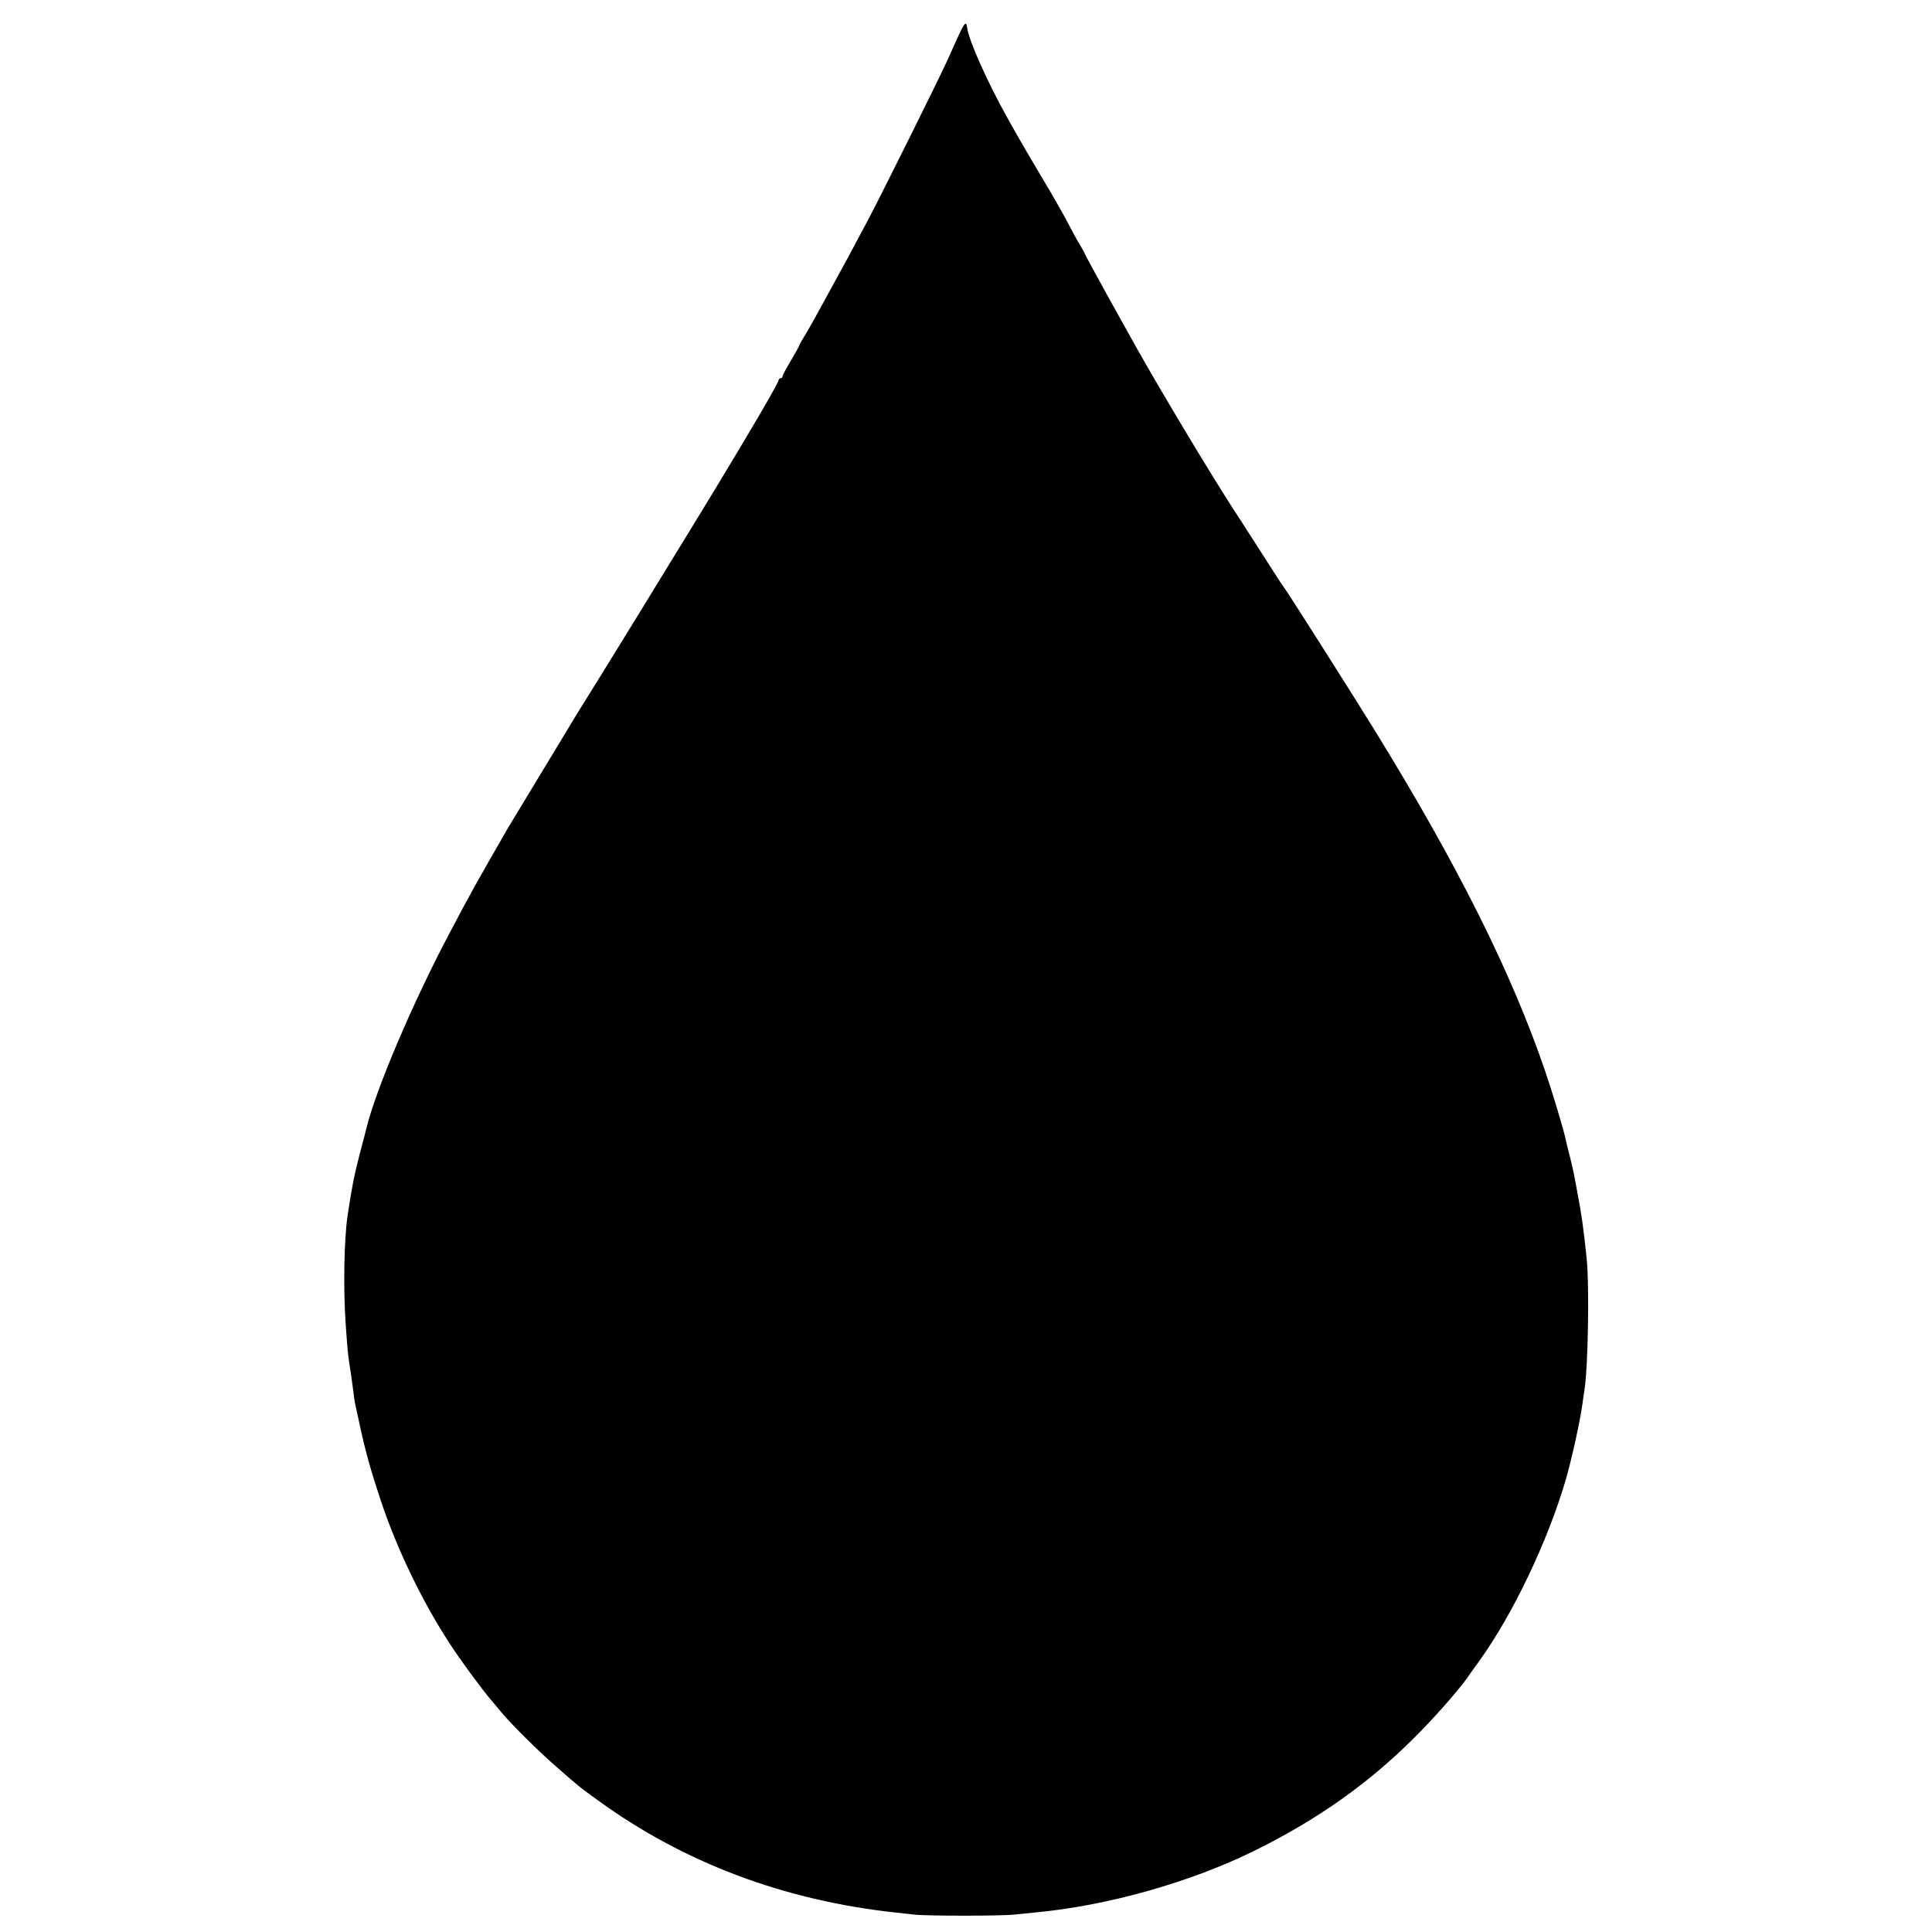 <?xml version="1.0" standalone="no"?>
<!DOCTYPE svg PUBLIC "-//W3C//DTD SVG 20010904//EN"
 "http://www.w3.org/TR/2001/REC-SVG-20010904/DTD/svg10.dtd">
<svg version="1.0" xmlns="http://www.w3.org/2000/svg"
 width="1042pt" height="1042pt" viewBox="0 0 1042 1042"
 preserveAspectRatio="xMidYMid meet">
<g transform="translate(0,1042) scale(0.1,-0.1)"
fill="#000000" stroke="none">
<path d="M5172 10233 c-17 -38 -47 -104 -67 -148 -54 -117 -344 -700 -419
-843 -81 -153 -145 -272 -206 -382 -26 -47 -64 -116 -85 -155 -21 -38 -49 -87
-62 -107 -13 -21 -23 -40 -23 -43 0 -2 -20 -39 -45 -81 -25 -41 -45 -80 -45
-85 0 -5 -4 -9 -10 -9 -5 0 -10 -4 -10 -9 0 -19 -261 -459 -584 -983 -110
-181 -219 -357 -241 -393 -22 -36 -85 -138 -140 -227 -55 -88 -109 -175 -120
-193 -142 -234 -361 -597 -375 -620 -180 -313 -199 -347 -314 -565 -199 -375
-401 -850 -451 -1060 -2 -8 -17 -67 -34 -130 -31 -118 -45 -193 -67 -340 -18
-128 -23 -388 -10 -575 10 -145 13 -172 21 -225 4 -25 8 -54 10 -65 1 -11 6
-44 10 -74 3 -30 8 -61 10 -70 2 -9 13 -59 24 -111 32 -148 58 -242 112 -405
87 -264 225 -551 375 -780 52 -82 184 -260 222 -303 11 -13 34 -40 51 -61 51
-63 199 -210 296 -295 128 -112 130 -114 230 -186 462 -336 1004 -540 1605
-605 30 -3 75 -8 100 -11 62 -8 473 -8 540 0 30 3 80 8 110 11 392 36 841 163
1187 334 338 167 612 361 858 606 106 105 234 250 288 325 9 14 38 54 64 90
182 252 371 648 468 980 34 120 77 315 90 410 3 25 8 56 10 70 20 117 28 567
12 717 -15 147 -27 234 -48 343 -6 30 -12 66 -15 80 -5 30 -21 100 -35 154 -6
22 -12 48 -14 58 -9 47 -72 256 -112 373 -181 530 -473 1113 -918 1835 -127
206 -473 751 -492 775 -8 9 -55 83 -178 275 -23 36 -66 103 -97 150 -129 201
-376 612 -513 855 -116 206 -278 501 -283 514 -3 9 -13 27 -22 41 -9 14 -37
63 -61 110 -24 47 -90 164 -148 260 -57 96 -115 195 -129 220 -14 25 -41 72
-59 105 -103 183 -206 412 -216 482 -6 40 -13 34 -45 -34z"/>
</g>
</svg>
